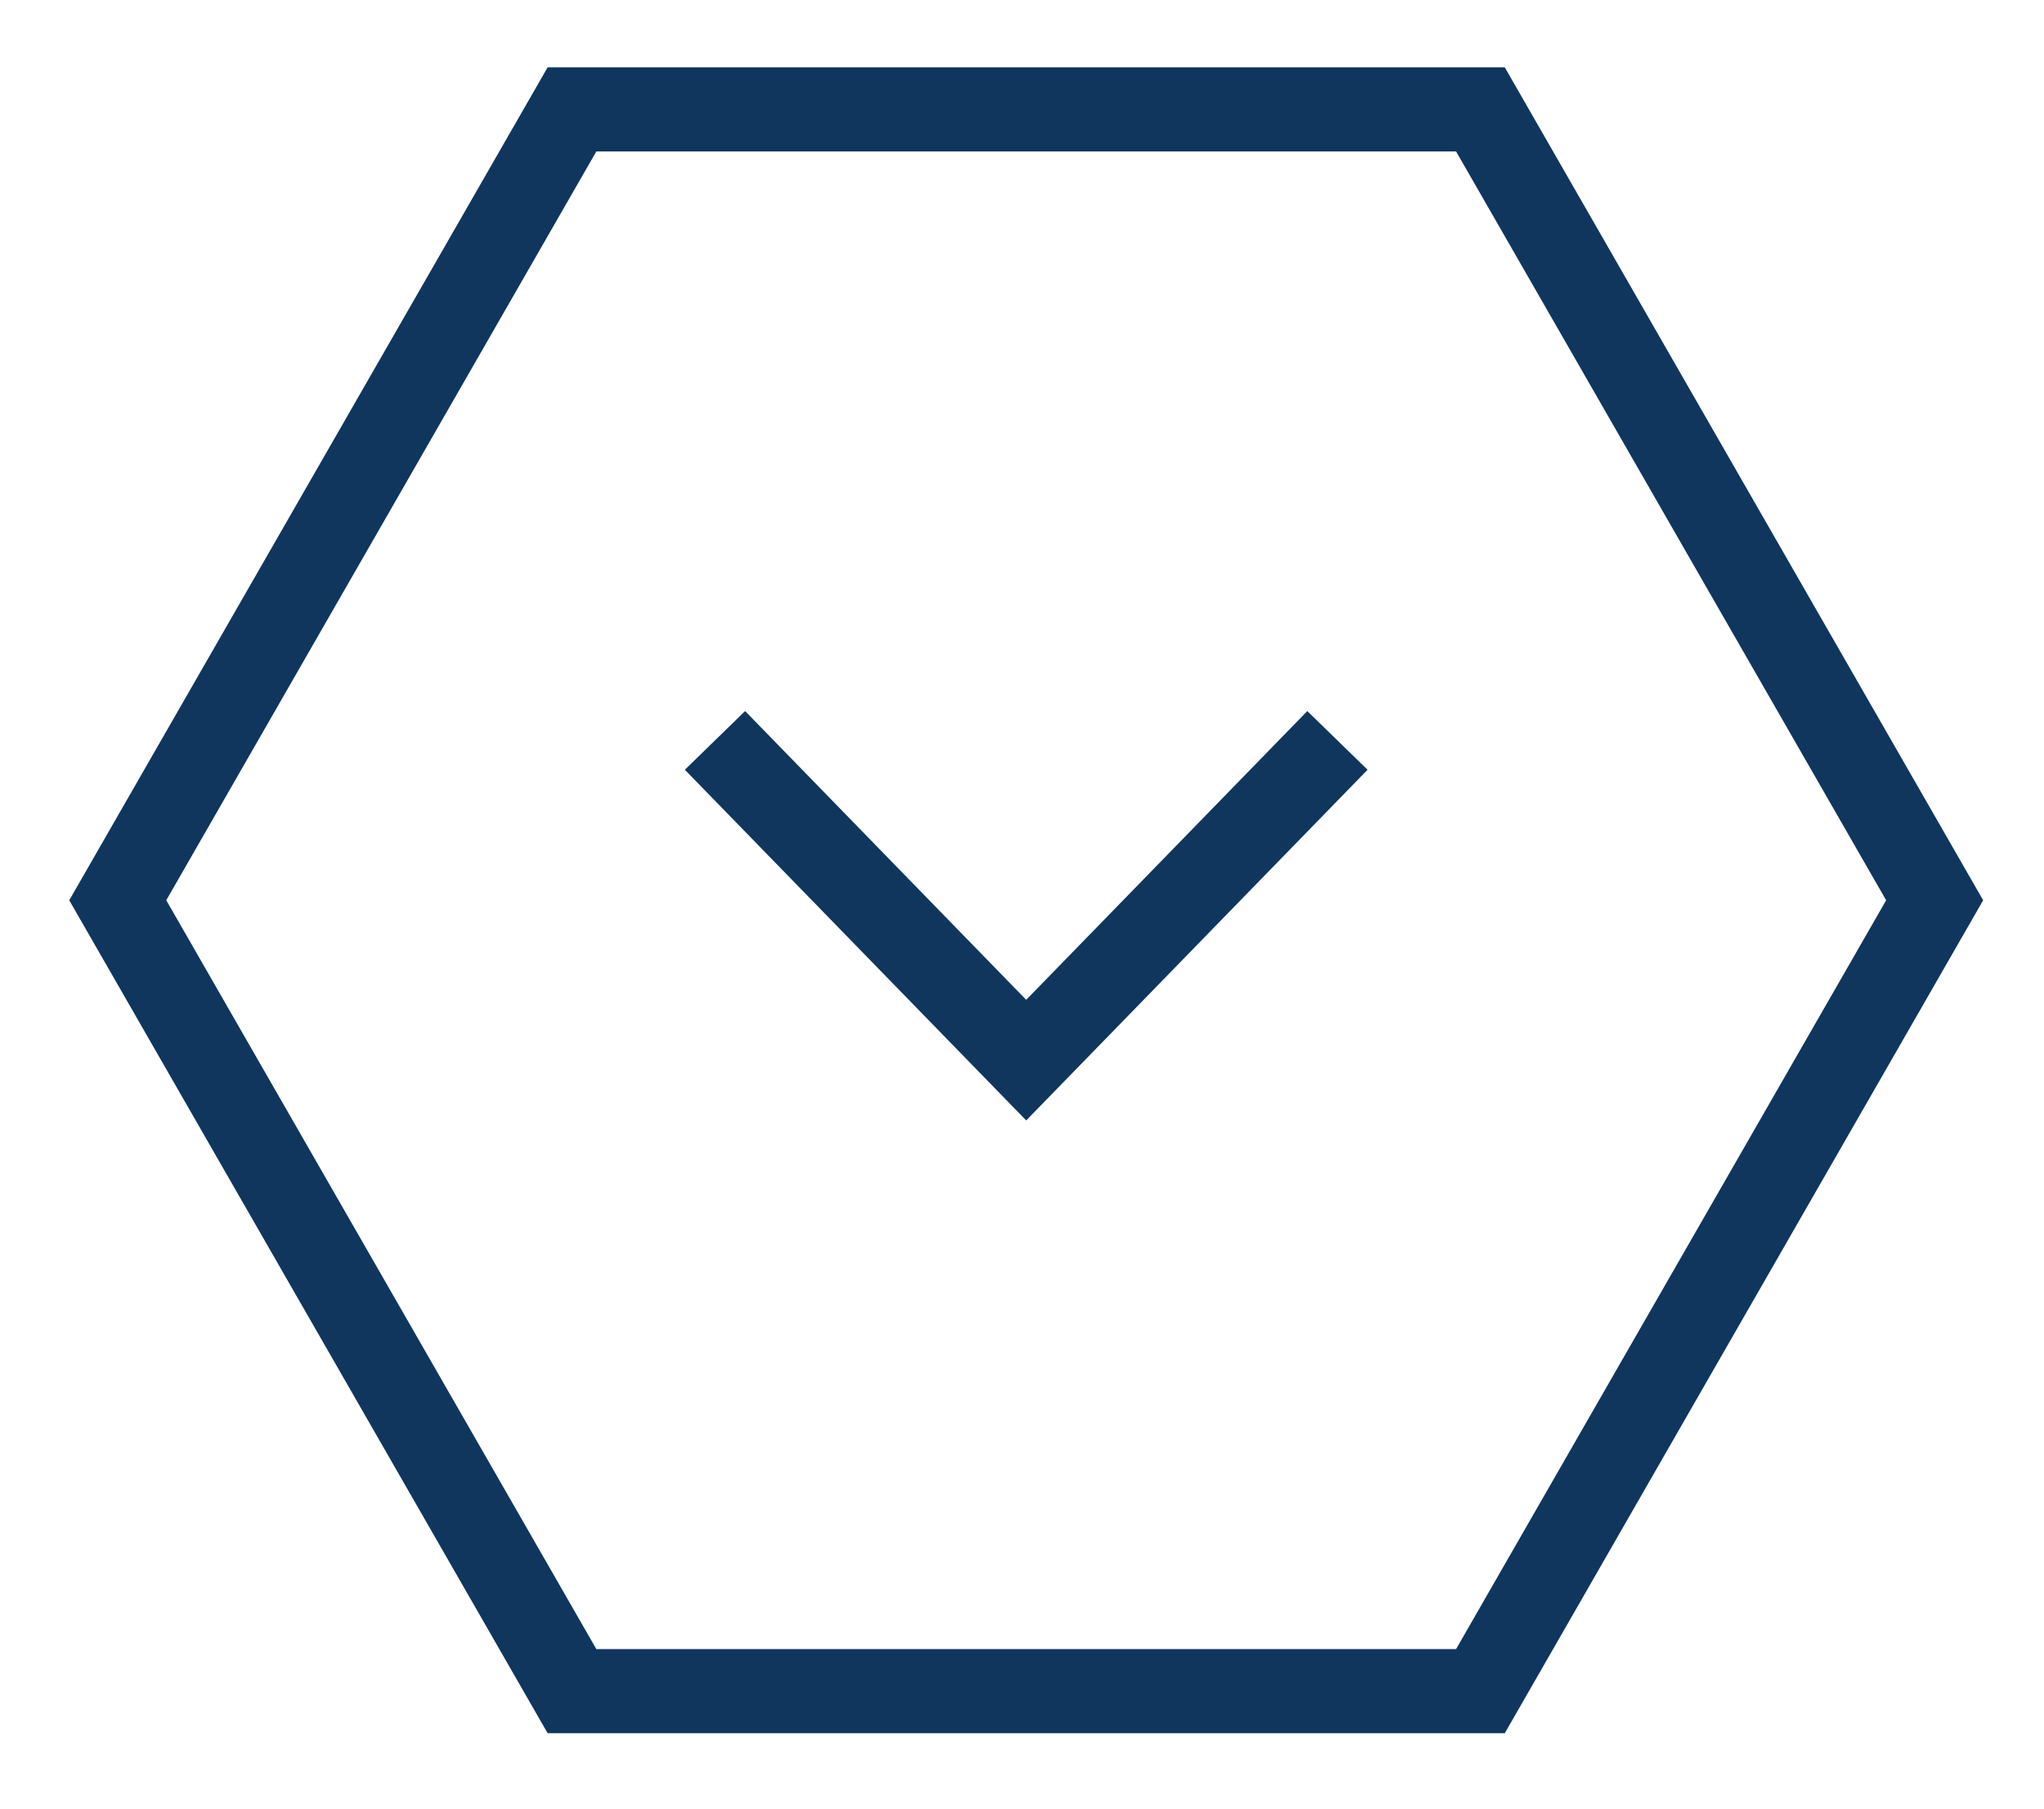 <?xml version="1.0" encoding="utf-8"?>
<!-- Generator: Adobe Illustrator 19.2.0, SVG Export Plug-In . SVG Version: 6.00 Build 0)  -->
<svg version="1.1" id="Layer_1" xmlns="http://www.w3.org/2000/svg" xmlns:xlink="http://www.w3.org/1999/xlink" x="0px" y="0px"
	 viewBox="0 0 24.3 21.5" style="enable-background:new 0 0 24.3 21.5;" xml:space="preserve">
<style type="text/css">
	.st0{fill:none;stroke:#10365E;stroke-miterlimit:10;}
</style>
<polyline class="st0" points="15.9,8.8 12.2,12.6 8.5,8.8 "/>
<polygon class="st0" points="6.8,20.1 1.4,10.7 6.8,1.3 17.6,1.3 23,10.7 17.6,20.1 "/>
</svg>

